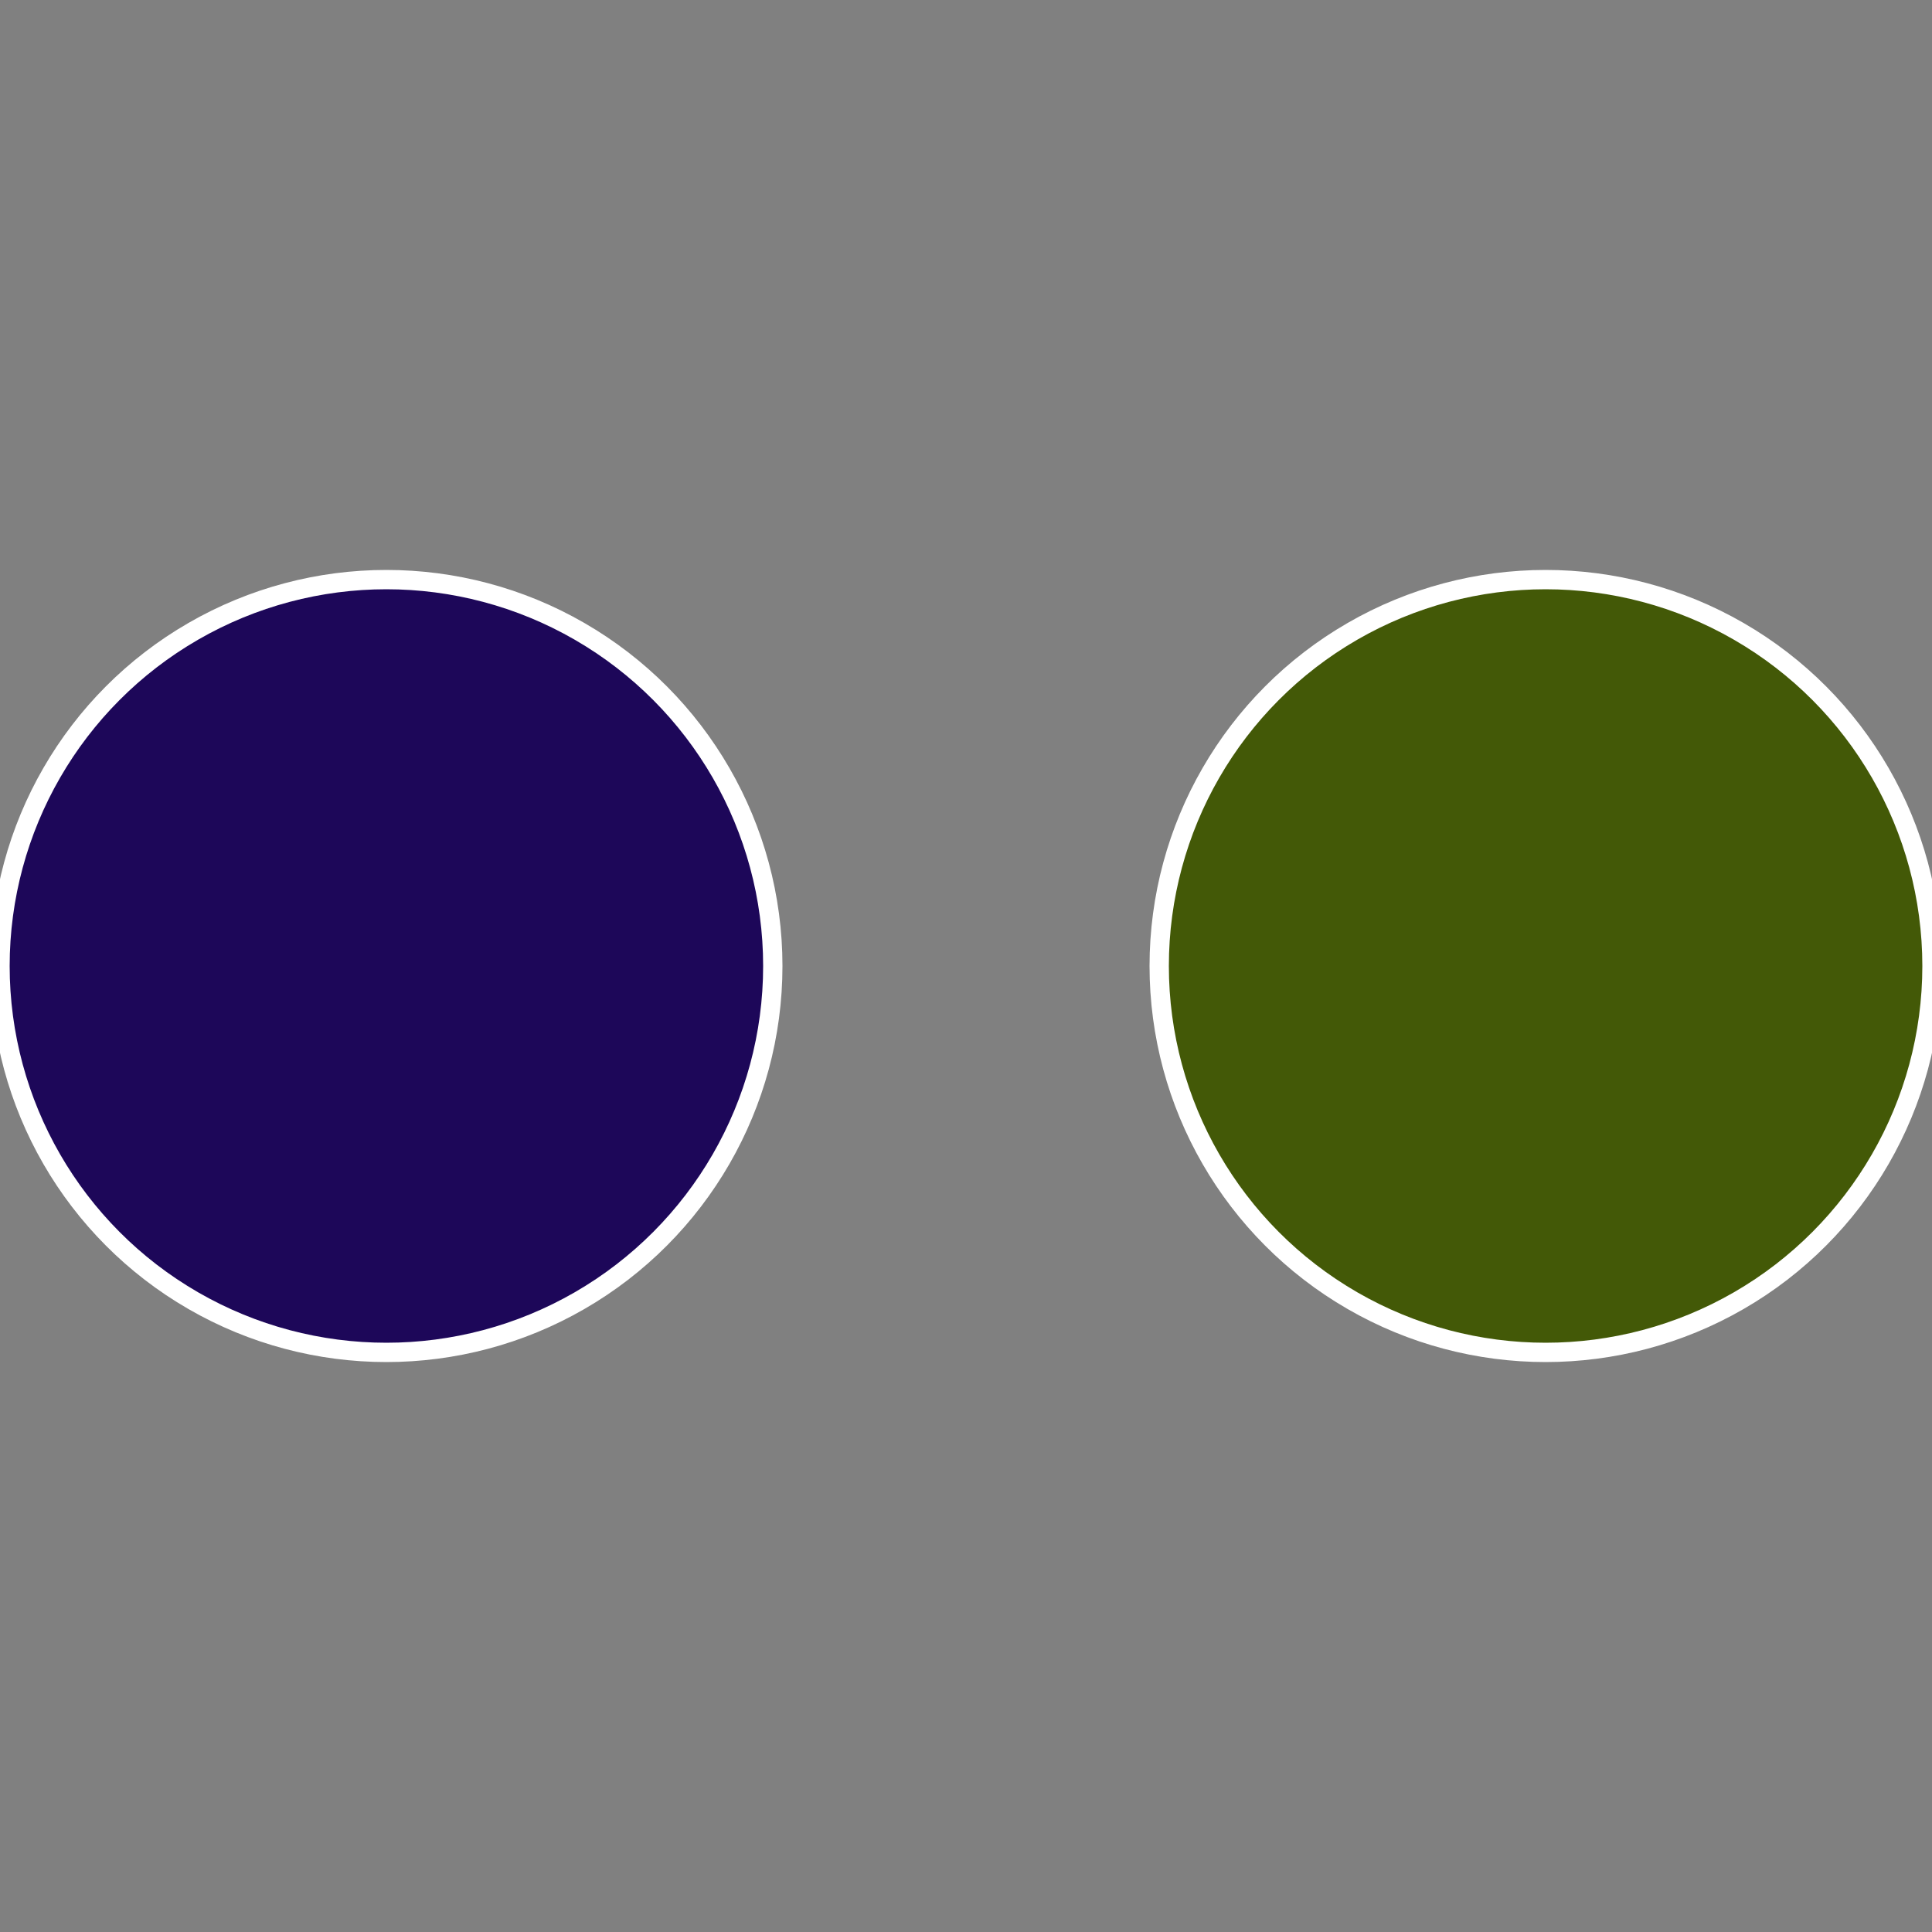 <?xml version="1.0" standalone="no"?>
<svg width="500" height="500" viewBox="-1 -1 2 2" xmlns="http://www.w3.org/2000/svg">
 
                <rect x="-1" y="-1" width="2" height="2" fill="#808080" stroke="none"/>
 
                <circle cx="0.6" cy="0" r="0.4" fill="#435907" stroke="#fff" stroke-width="1%" />
             
                <circle cx="-0.6" cy="7.3478807948841E-17" r="0.4" fill="#1d0759" stroke="#fff" stroke-width="1%" />
            </svg>
